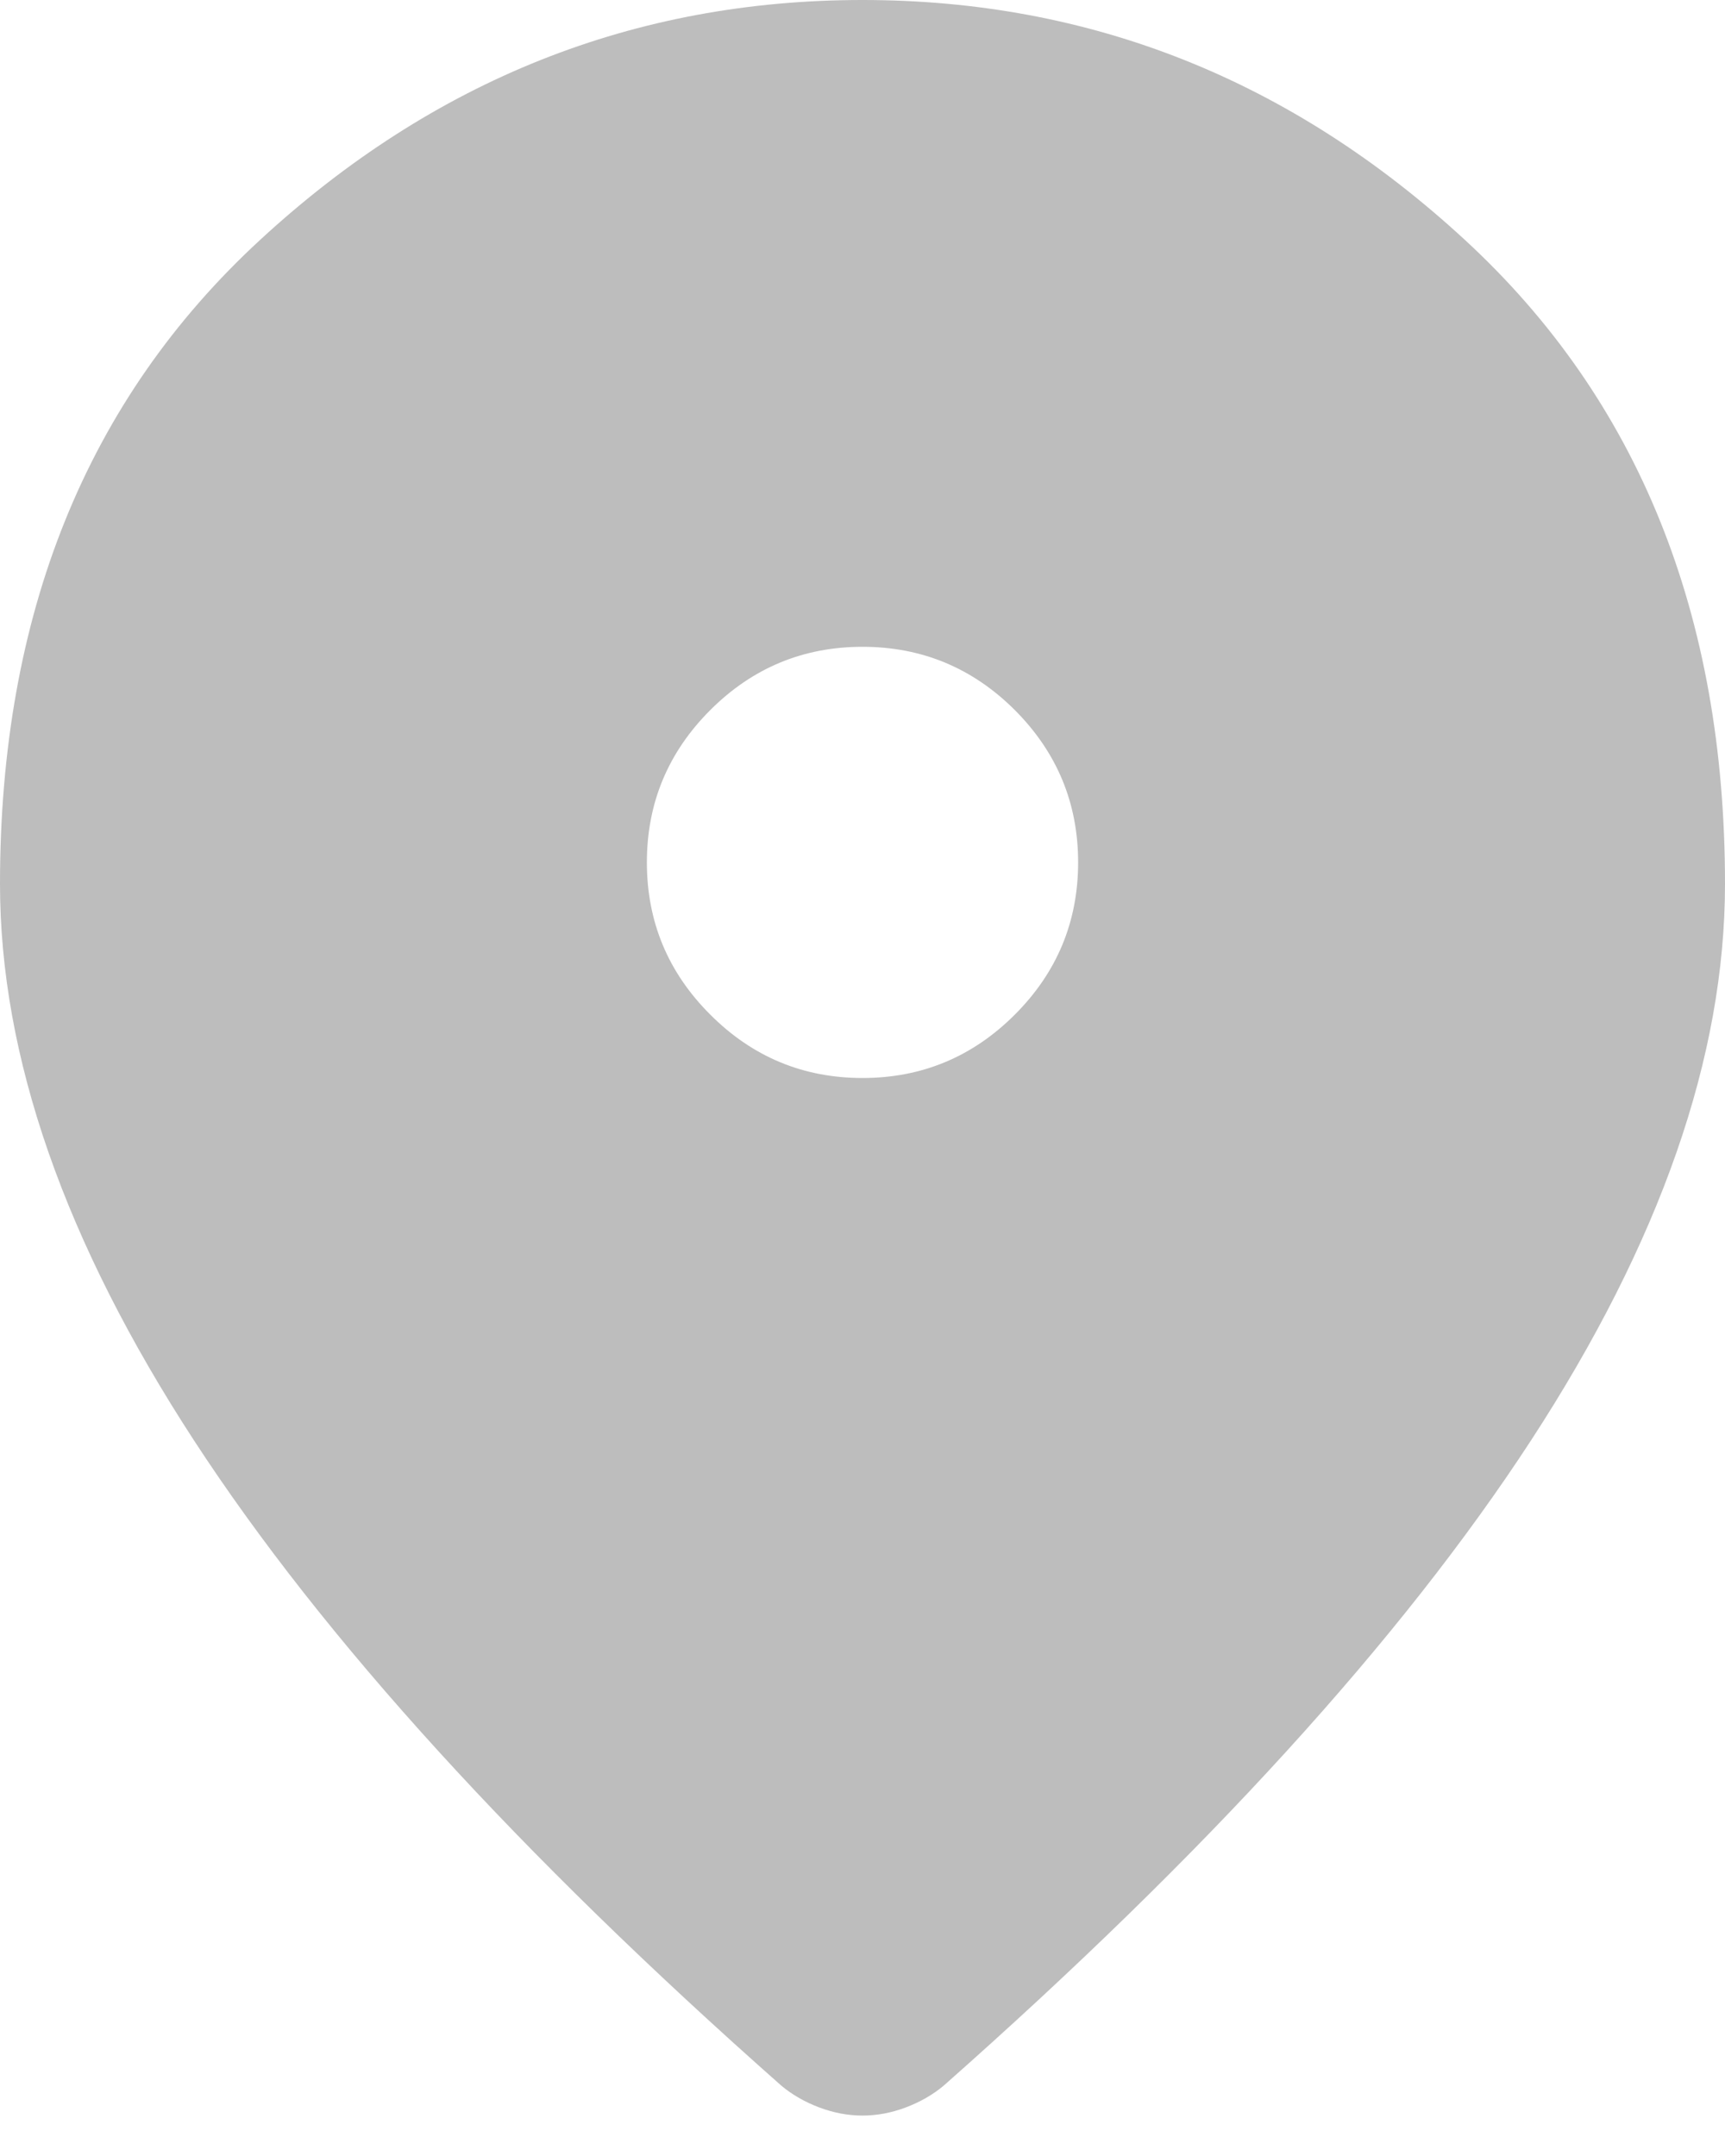 <svg width="16" height="20" viewBox="0 0 16 20" fill="none" xmlns="http://www.w3.org/2000/svg">
<path d="M8 10C8.55 10 9.021 9.804 9.413 9.412C9.804 9.021 10 8.55 10 8C10 7.45 9.804 6.979 9.413 6.587C9.021 6.196 8.55 6 8 6C7.45 6 6.979 6.196 6.588 6.587C6.196 6.979 6 7.45 6 8C6 8.55 6.196 9.021 6.588 9.412C6.979 9.804 7.45 10 8 10ZM8 19.625C7.867 19.625 7.733 19.6 7.6 19.55C7.467 19.5 7.35 19.433 7.25 19.35C4.817 17.2 3 15.204 1.8 13.363C0.6 11.521 0 9.8 0 8.2C0 5.7 0.804 3.708 2.413 2.225C4.021 0.742 5.883 0 8 0C10.117 0 11.979 0.742 13.587 2.225C15.196 3.708 16 5.7 16 8.2C16 9.8 15.4 11.521 14.2 13.363C13 15.204 11.183 17.2 8.75 19.35C8.65 19.433 8.533 19.5 8.4 19.55C8.267 19.6 8.133 19.625 8 19.625Z" fill="#BDBDBD"/>
</svg>
